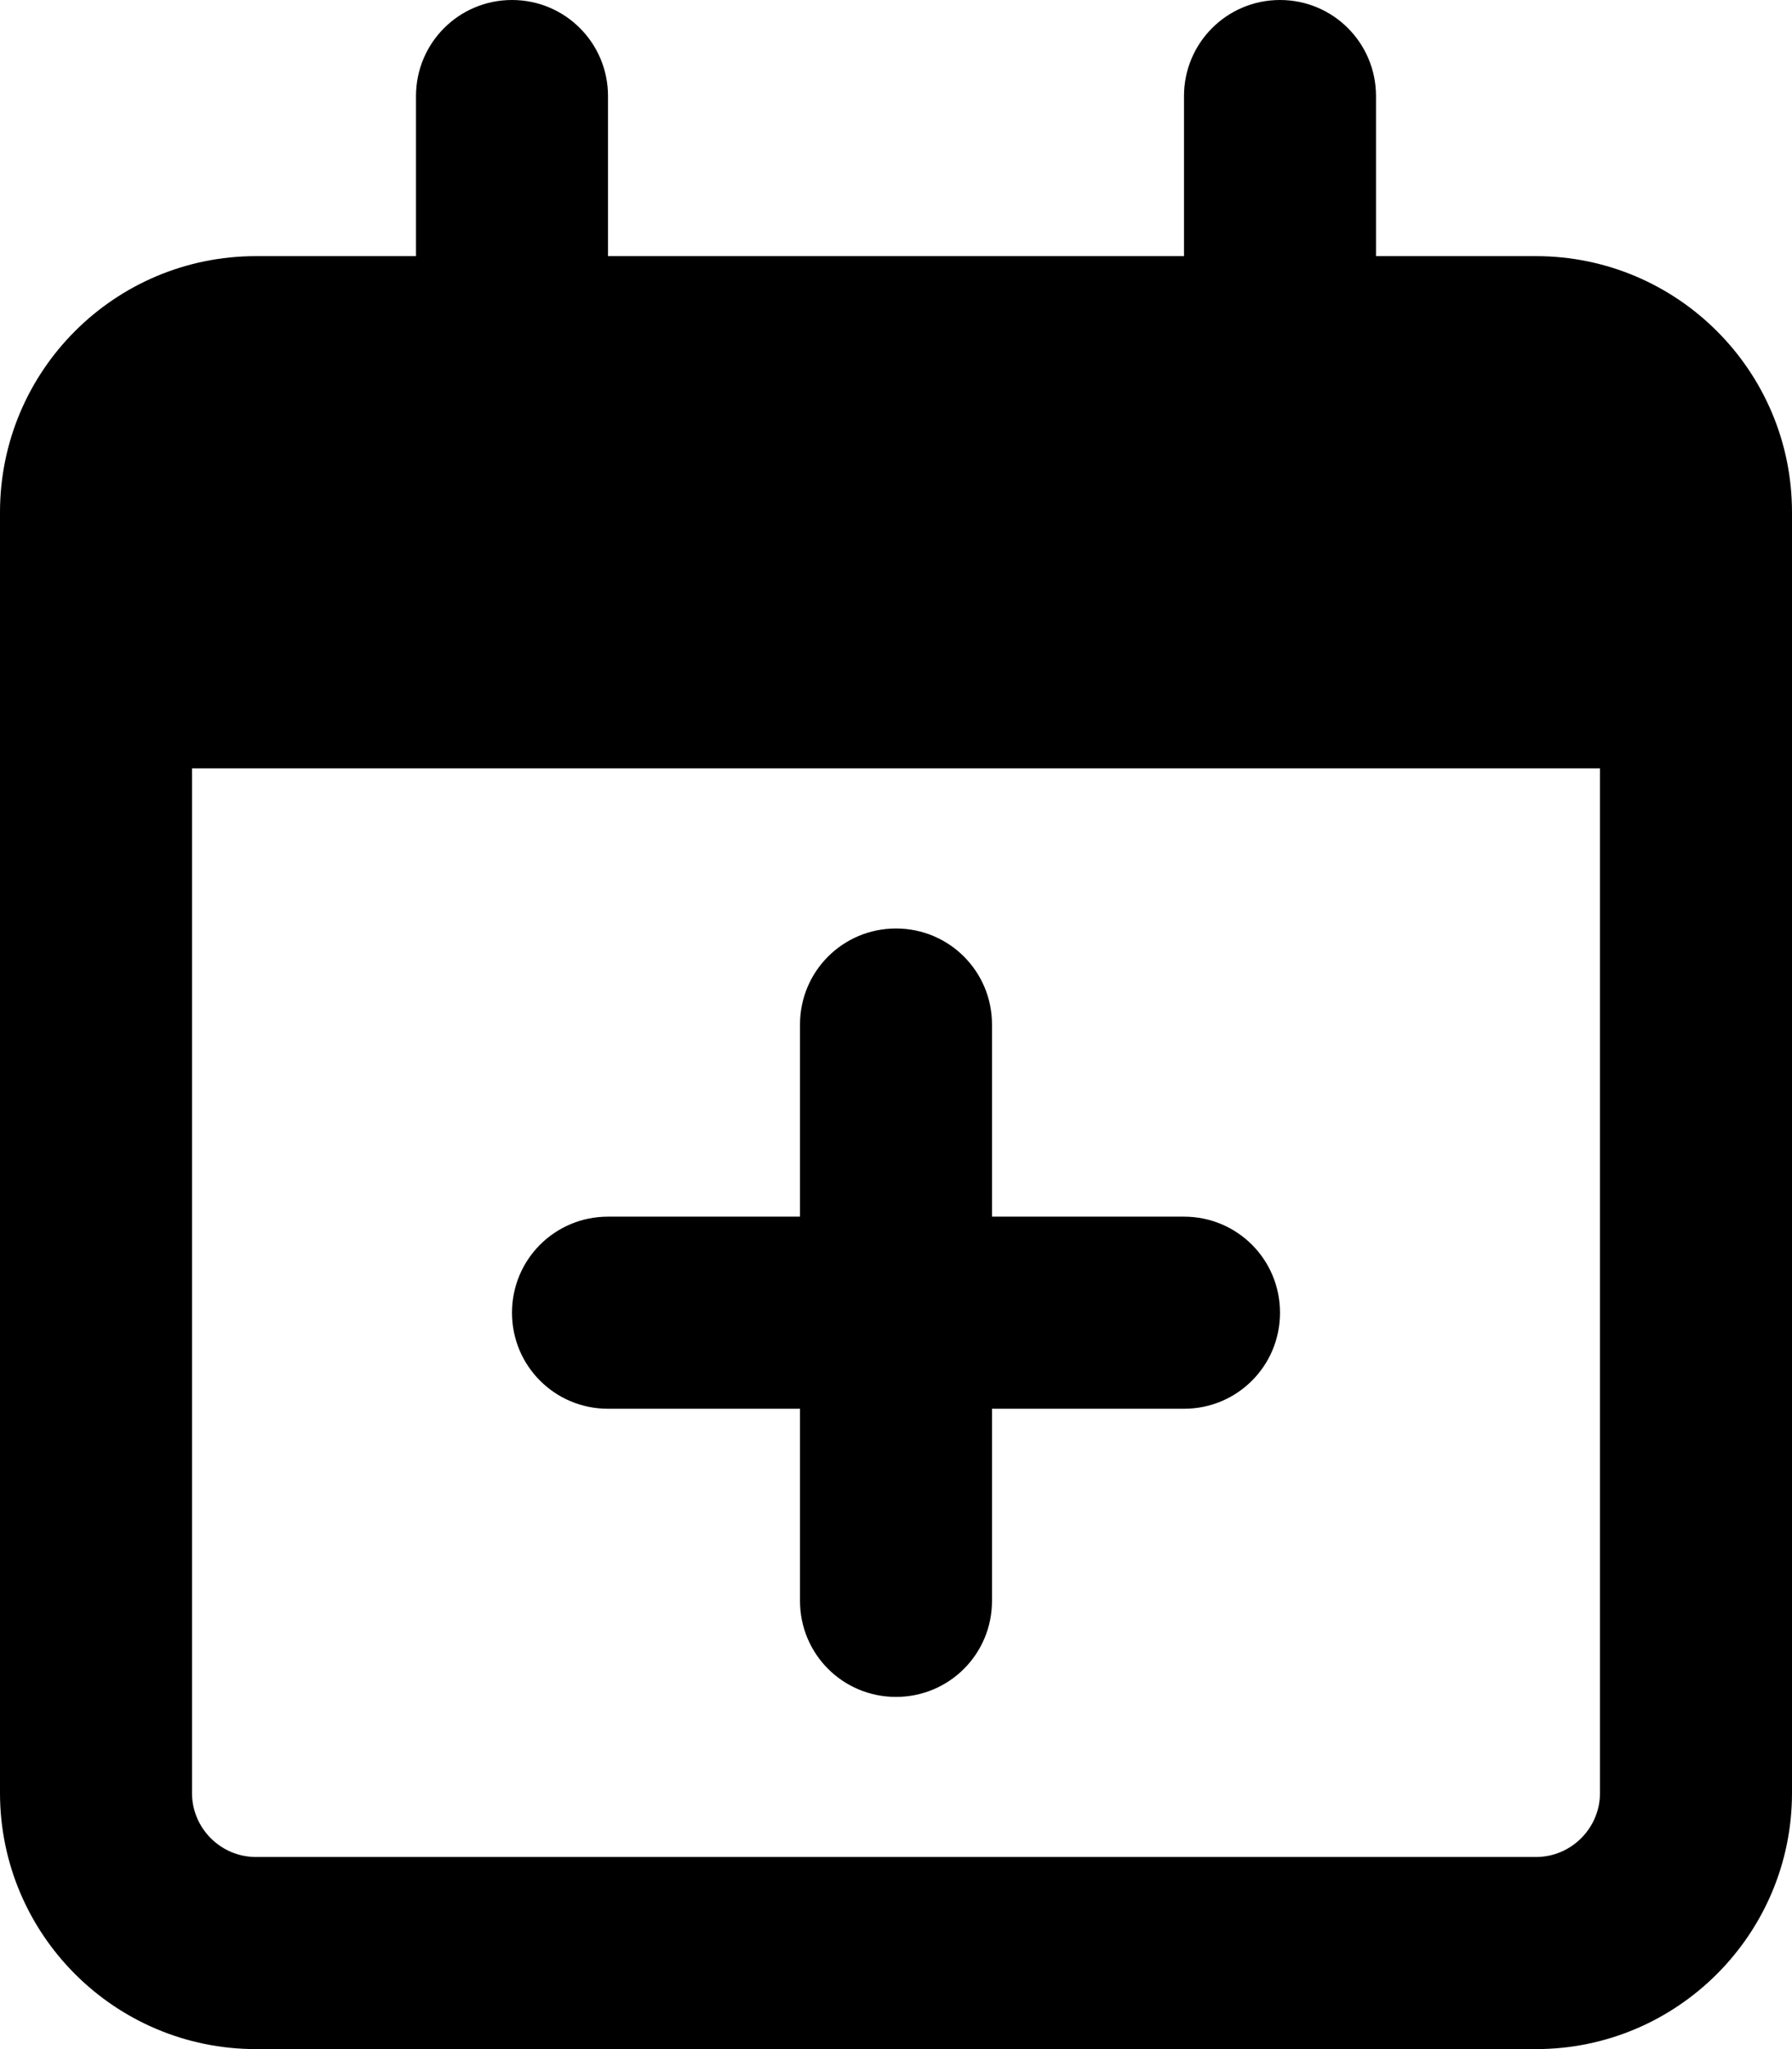 <svg xmlns="http://www.w3.org/2000/svg" viewBox="0 0 448 512"><!--! Font Awesome Free 6.2.1 by @fontawesome - https://fontawesome.com License - https://fontawesome.com/license/free (Icons: CC BY 4.0, Fonts: SIL OFL 1.1, Code: MIT License) Copyright 2022 Fonticons, Inc. --><path d="M224 232C237.3 232 248 242.7 248 256V304H296C309.3 304 320 314.7 320 328C320 341.3 309.3 352 296 352H248V400C248 413.3 237.3 424 224 424C210.7 424 200 413.3 200 400V352H152C138.7 352 128 341.3 128 328C128 314.7 138.7 304 152 304H200V256C200 242.7 210.7 232 224 232zM152 64H296V24C296 10.75 306.7 0 320 0C333.3 0 344 10.75 344 24V64H384C419.3 64 448 92.65 448 128V448C448 483.3 419.3 512 384 512H64C28.65 512 0 483.3 0 448V128C0 92.65 28.65 64 64 64H104V24C104 10.75 114.7 0 128 0C141.3 0 152 10.75 152 24V64zM48 448C48 456.8 55.16 464 64 464H384C392.8 464 400 456.8 400 448V192H48V448z"/></svg>